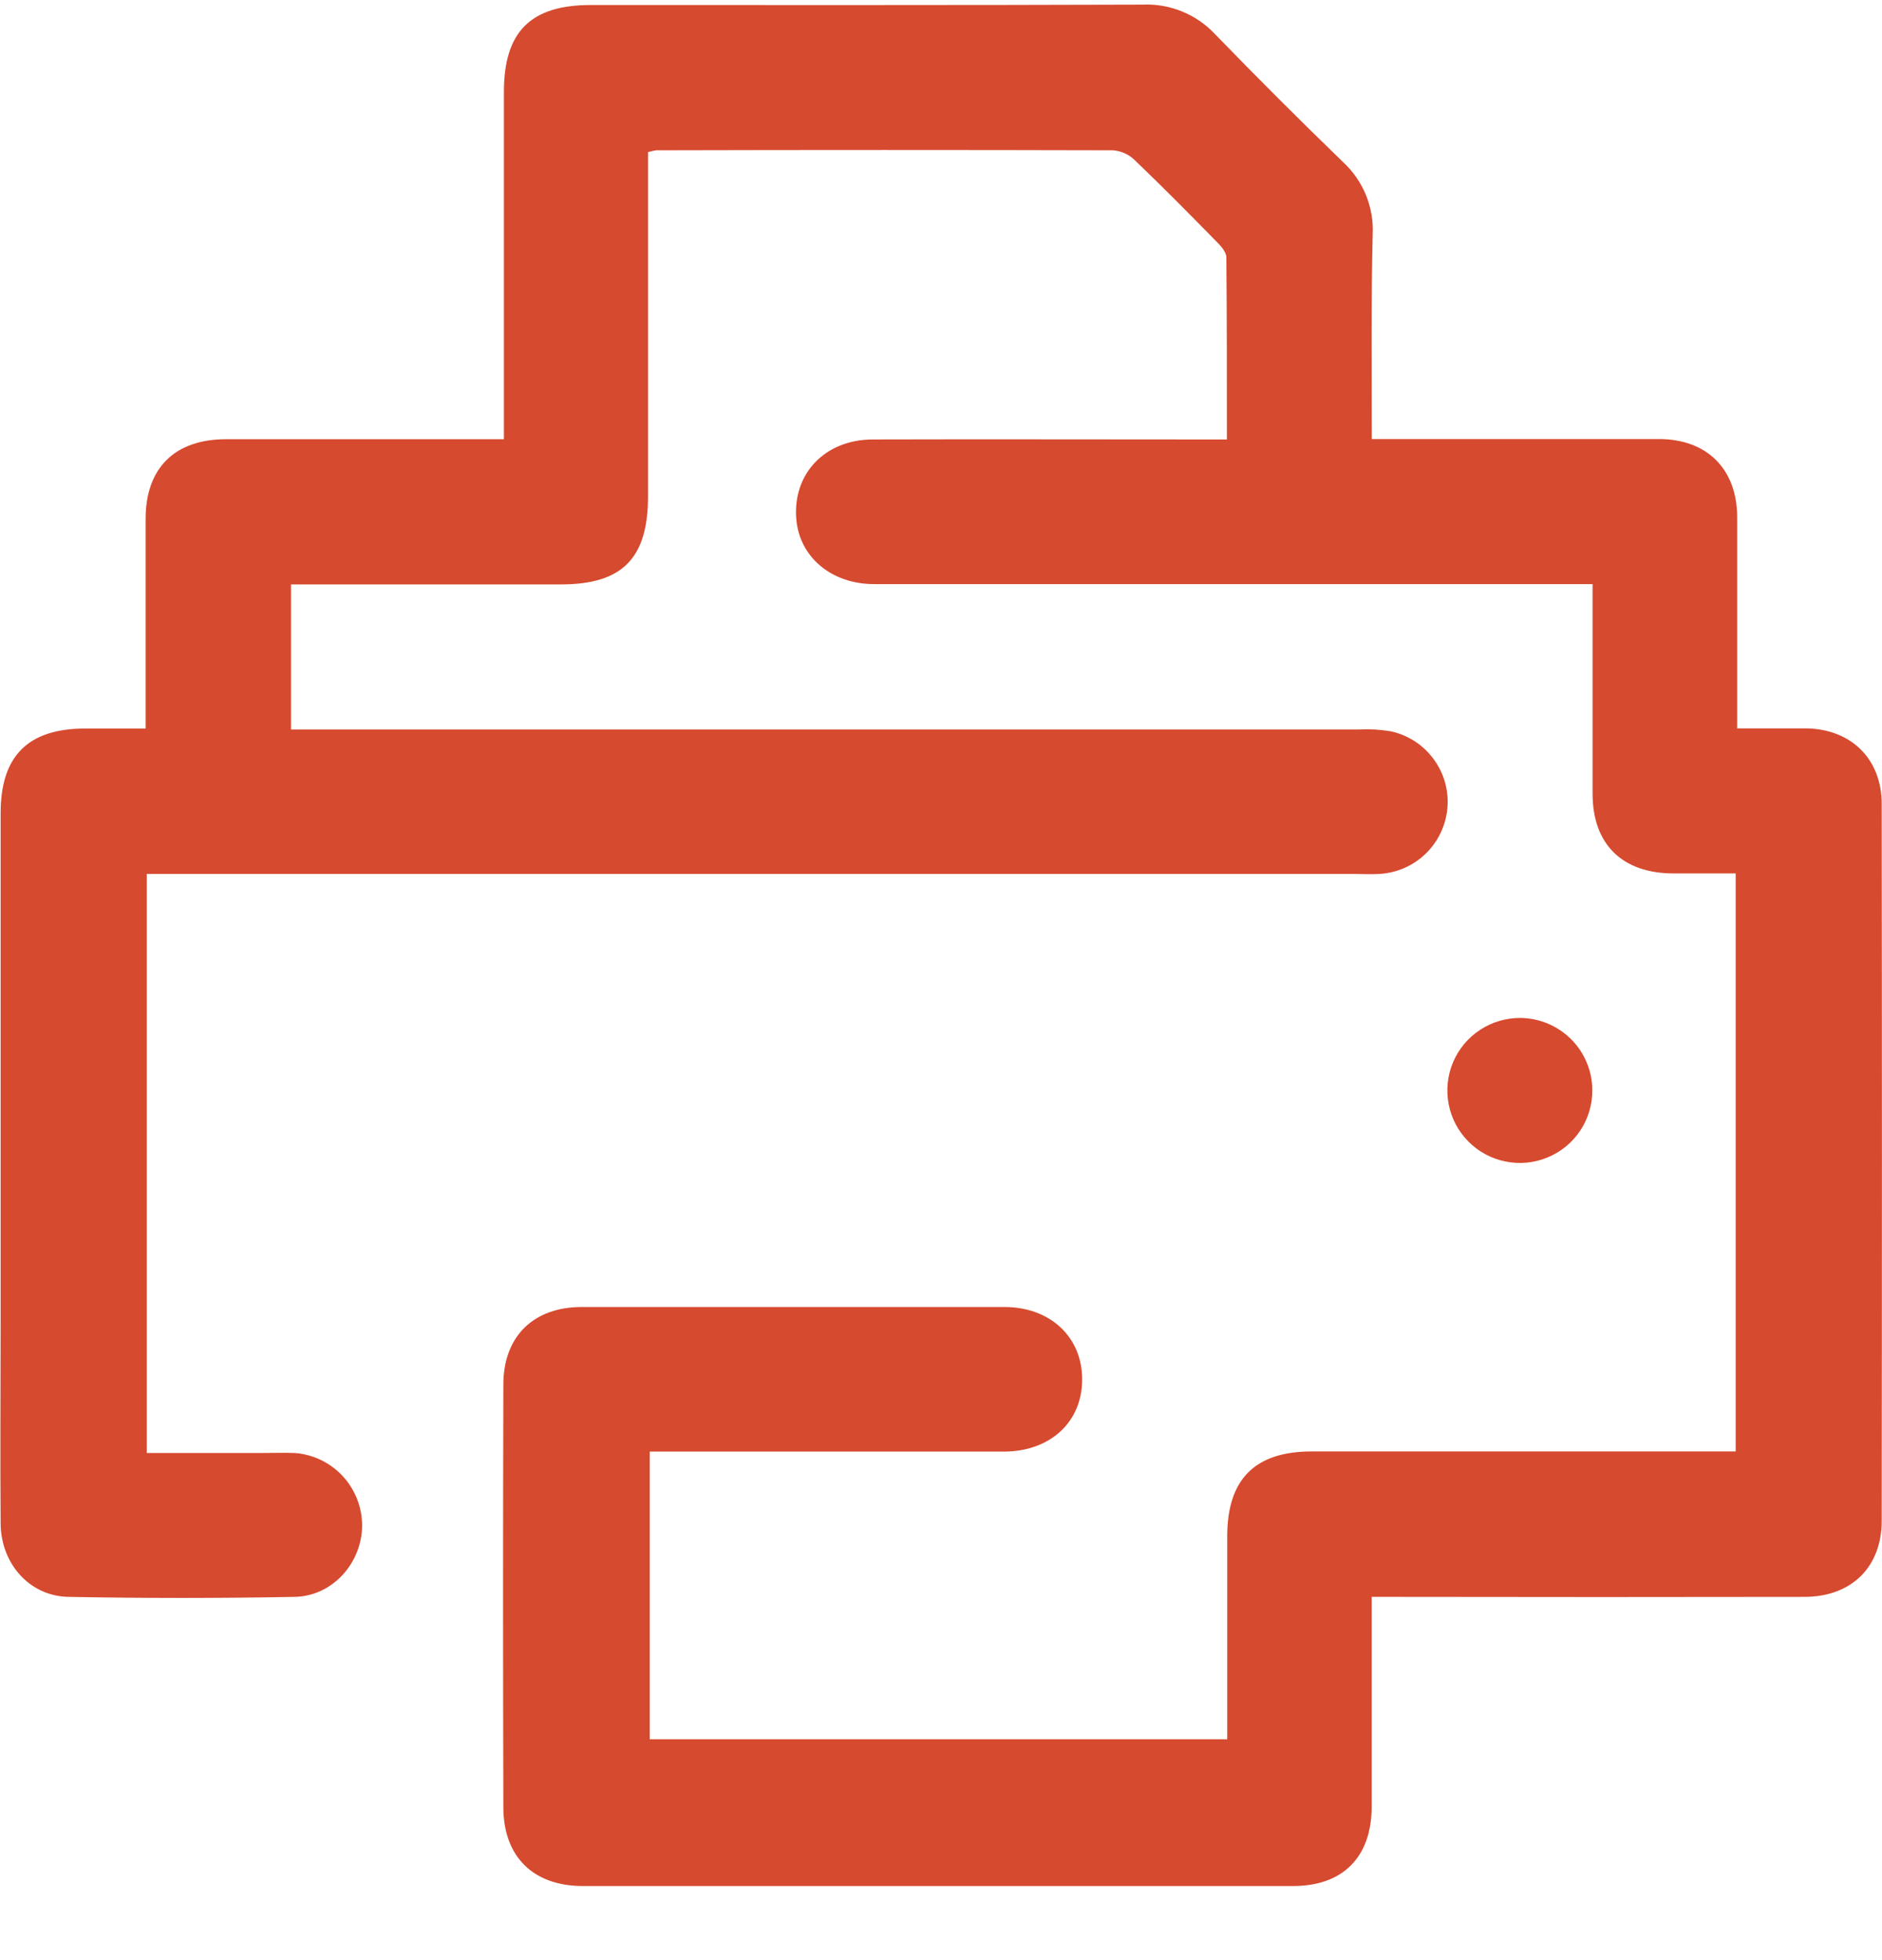 <?xml version="1.0" encoding="UTF-8"?> <svg xmlns="http://www.w3.org/2000/svg" width="24" height="25" viewBox="0 0 24 25" fill="none"><g clip-path="url(#clip0_472_1893)"><path d="M17.493 5.6H18.446C19.35 5.6 20.254 5.6 21.158 5.6C21.767 5.6 22.149 5.982 22.153 6.588C22.153 7.387 22.153 8.184 22.153 8.982V9.29C22.461 9.29 22.75 9.29 23.035 9.29C23.607 9.299 23.996 9.68 23.996 10.253C24 13.301 24 16.349 23.996 19.397C23.996 19.987 23.611 20.366 23.012 20.367C21.292 20.37 19.571 20.37 17.85 20.367H17.492V20.688C17.492 21.476 17.492 22.264 17.492 23.053C17.488 23.69 17.121 24.055 16.49 24.055C13.471 24.055 10.452 24.055 7.433 24.055C6.803 24.055 6.421 23.684 6.419 23.053C6.414 21.256 6.414 19.458 6.419 17.66C6.419 17.043 6.805 16.671 7.415 16.67C9.213 16.67 11.011 16.67 12.809 16.67C13.394 16.67 13.803 17.055 13.8 17.598C13.798 18.141 13.389 18.514 12.799 18.514C11.405 18.514 10.011 18.514 8.617 18.514H8.286V22.183H15.65V21.875C15.65 21.115 15.65 20.355 15.65 19.596C15.65 18.866 16.003 18.512 16.729 18.512H22.134V11.14C21.866 11.14 21.6 11.14 21.334 11.14C20.685 11.136 20.31 10.767 20.309 10.123C20.309 9.335 20.309 8.546 20.309 7.758V7.45H19.946C17.013 7.45 14.081 7.45 11.149 7.45C10.599 7.45 10.19 7.101 10.154 6.612C10.111 6.039 10.52 5.61 11.122 5.605C12.516 5.601 13.91 5.605 15.303 5.605H15.646C15.646 4.814 15.646 4.048 15.639 3.283C15.639 3.212 15.562 3.129 15.506 3.074C15.163 2.724 14.818 2.375 14.464 2.036C14.39 1.966 14.294 1.925 14.193 1.917C12.251 1.912 10.309 1.912 8.367 1.917C8.332 1.922 8.298 1.93 8.264 1.94V2.232C8.264 3.597 8.264 4.962 8.264 6.328C8.264 7.123 7.936 7.454 7.15 7.454H3.711V9.304H17.333C17.467 9.297 17.602 9.305 17.734 9.327C17.953 9.374 18.147 9.499 18.28 9.679C18.414 9.859 18.477 10.081 18.458 10.304C18.439 10.527 18.339 10.736 18.178 10.891C18.016 11.046 17.804 11.137 17.58 11.147C17.485 11.153 17.389 11.147 17.292 11.147H1.871V18.532H3.326C3.471 18.532 3.615 18.526 3.759 18.532C3.991 18.549 4.209 18.654 4.368 18.824C4.527 18.995 4.616 19.219 4.618 19.452C4.618 19.931 4.243 20.358 3.758 20.367C2.797 20.385 1.836 20.385 0.875 20.367C0.379 20.359 0.012 19.946 0.008 19.431C0.001 18.566 0.008 17.7 0.008 16.835V10.371C0.008 9.642 0.357 9.292 1.087 9.292H1.857V8.984C1.857 8.196 1.857 7.407 1.857 6.618C1.857 5.97 2.228 5.603 2.88 5.602C3.947 5.602 5.014 5.602 6.081 5.602H6.426V5.27C6.426 3.905 6.426 2.539 6.426 1.173C6.426 0.403 6.768 0.064 7.533 0.064C9.879 0.064 12.225 0.067 14.57 0.059C14.742 0.051 14.914 0.081 15.073 0.146C15.233 0.211 15.377 0.31 15.495 0.436C16.03 0.988 16.574 1.532 17.127 2.067C17.253 2.184 17.353 2.327 17.419 2.487C17.484 2.647 17.514 2.819 17.505 2.991C17.484 3.844 17.493 4.697 17.493 5.6Z" fill="#D64A2F"></path><path d="M20.306 13.908C20.306 14.091 20.252 14.271 20.15 14.423C20.048 14.575 19.903 14.694 19.733 14.763C19.564 14.833 19.378 14.851 19.198 14.814C19.018 14.778 18.854 14.689 18.725 14.559C18.596 14.428 18.508 14.263 18.474 14.083C18.439 13.903 18.459 13.717 18.53 13.548C18.602 13.379 18.721 13.235 18.875 13.135C19.028 13.034 19.208 12.982 19.391 12.983C19.634 12.986 19.867 13.085 20.039 13.258C20.21 13.431 20.306 13.665 20.306 13.908Z" fill="#D64A2F"></path></g><defs><clipPath id="clip0_472_1893"><rect width="24" height="24.008" fill="white" transform="translate(0 0.057)"></rect></clipPath></defs></svg> 